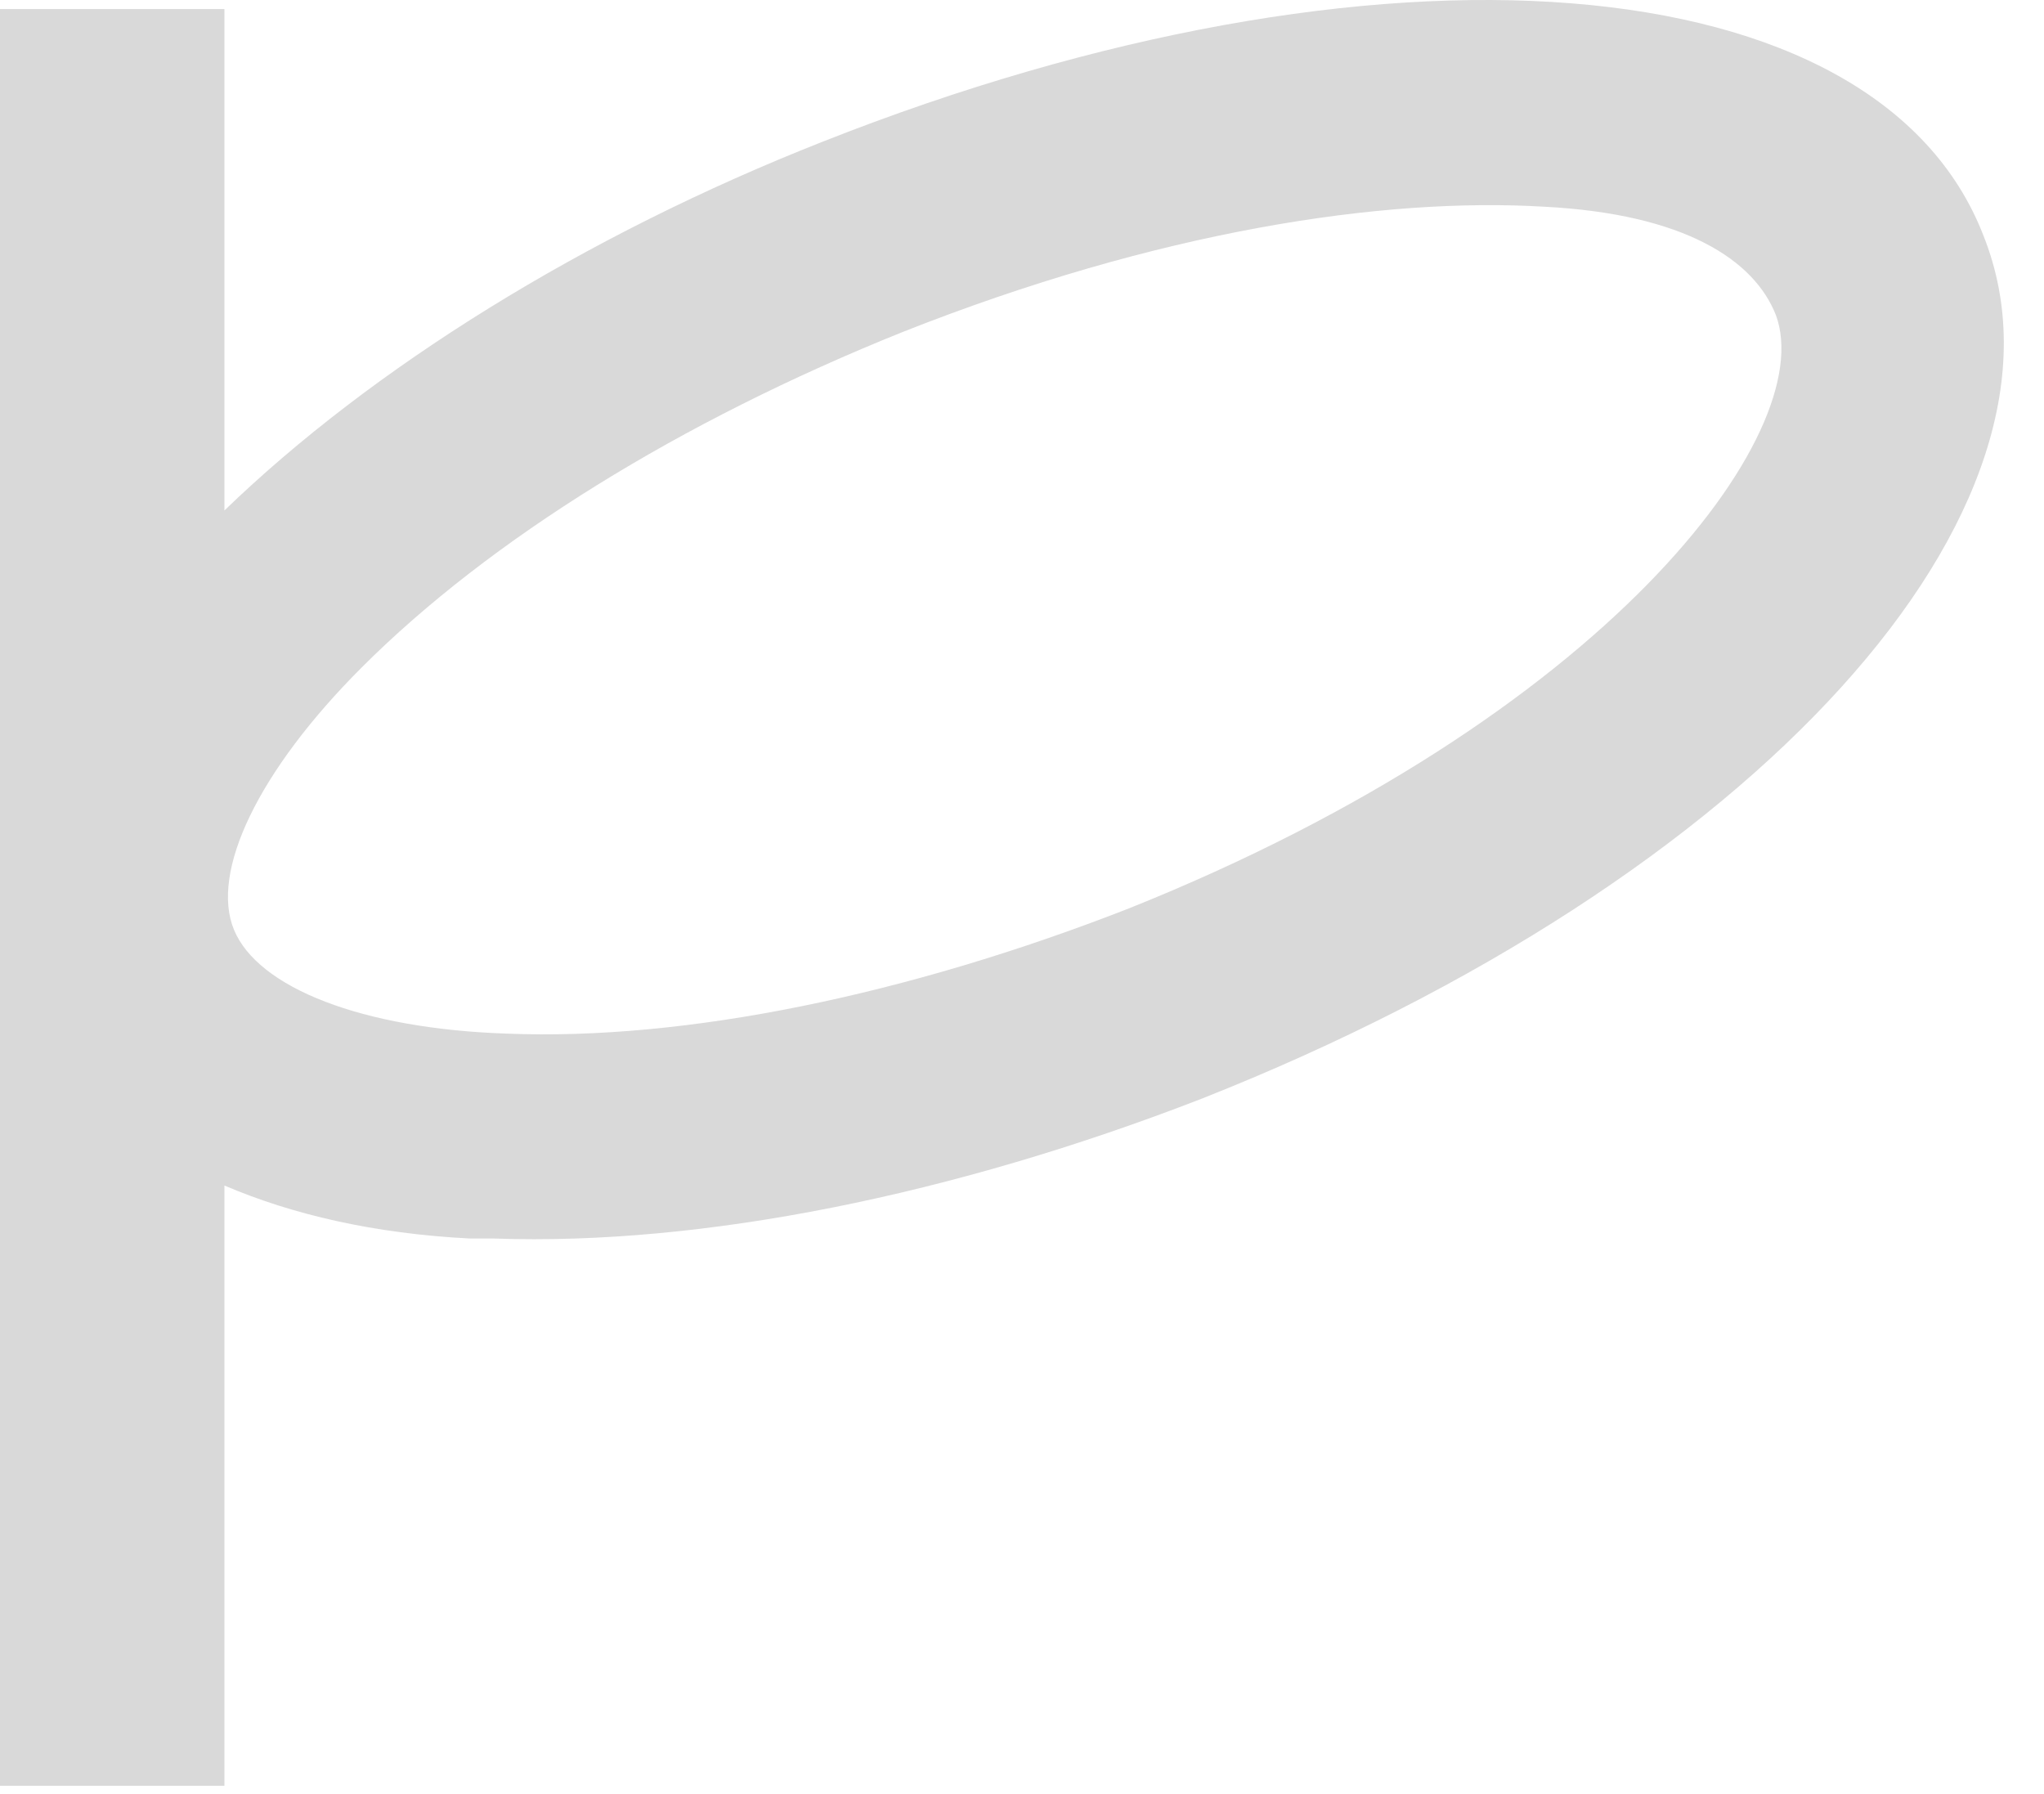 <?xml version="1.0" encoding="UTF-8"?> <svg xmlns="http://www.w3.org/2000/svg" width="49" height="43" viewBox="0 0 49 43" fill="none"><path d="M19.725 3.395C13.999 5.649 8.908 8.827 5.38 12.236V0.217H0V42.805H5.38V28.417C6.999 29.11 8.966 29.572 11.28 29.688C11.453 29.688 11.685 29.688 11.858 29.688C16.833 29.861 22.849 28.648 28.807 26.336C42.111 21.078 50.152 12.179 47.549 5.649C45.004 -0.939 33.03 -1.863 19.725 3.395ZM27.072 21.771C21.75 23.852 16.428 24.949 12.148 24.776C8.677 24.66 6.189 23.678 5.611 22.291C5.033 20.904 6.189 18.477 8.677 15.993C11.743 12.93 16.312 10.098 21.634 7.96C27.766 5.533 33.145 4.724 37.021 4.955C40.376 5.129 42.054 6.227 42.574 7.556C43.615 10.387 38.467 17.206 27.072 21.771Z" fill="#D9D9D9"></path></svg> 